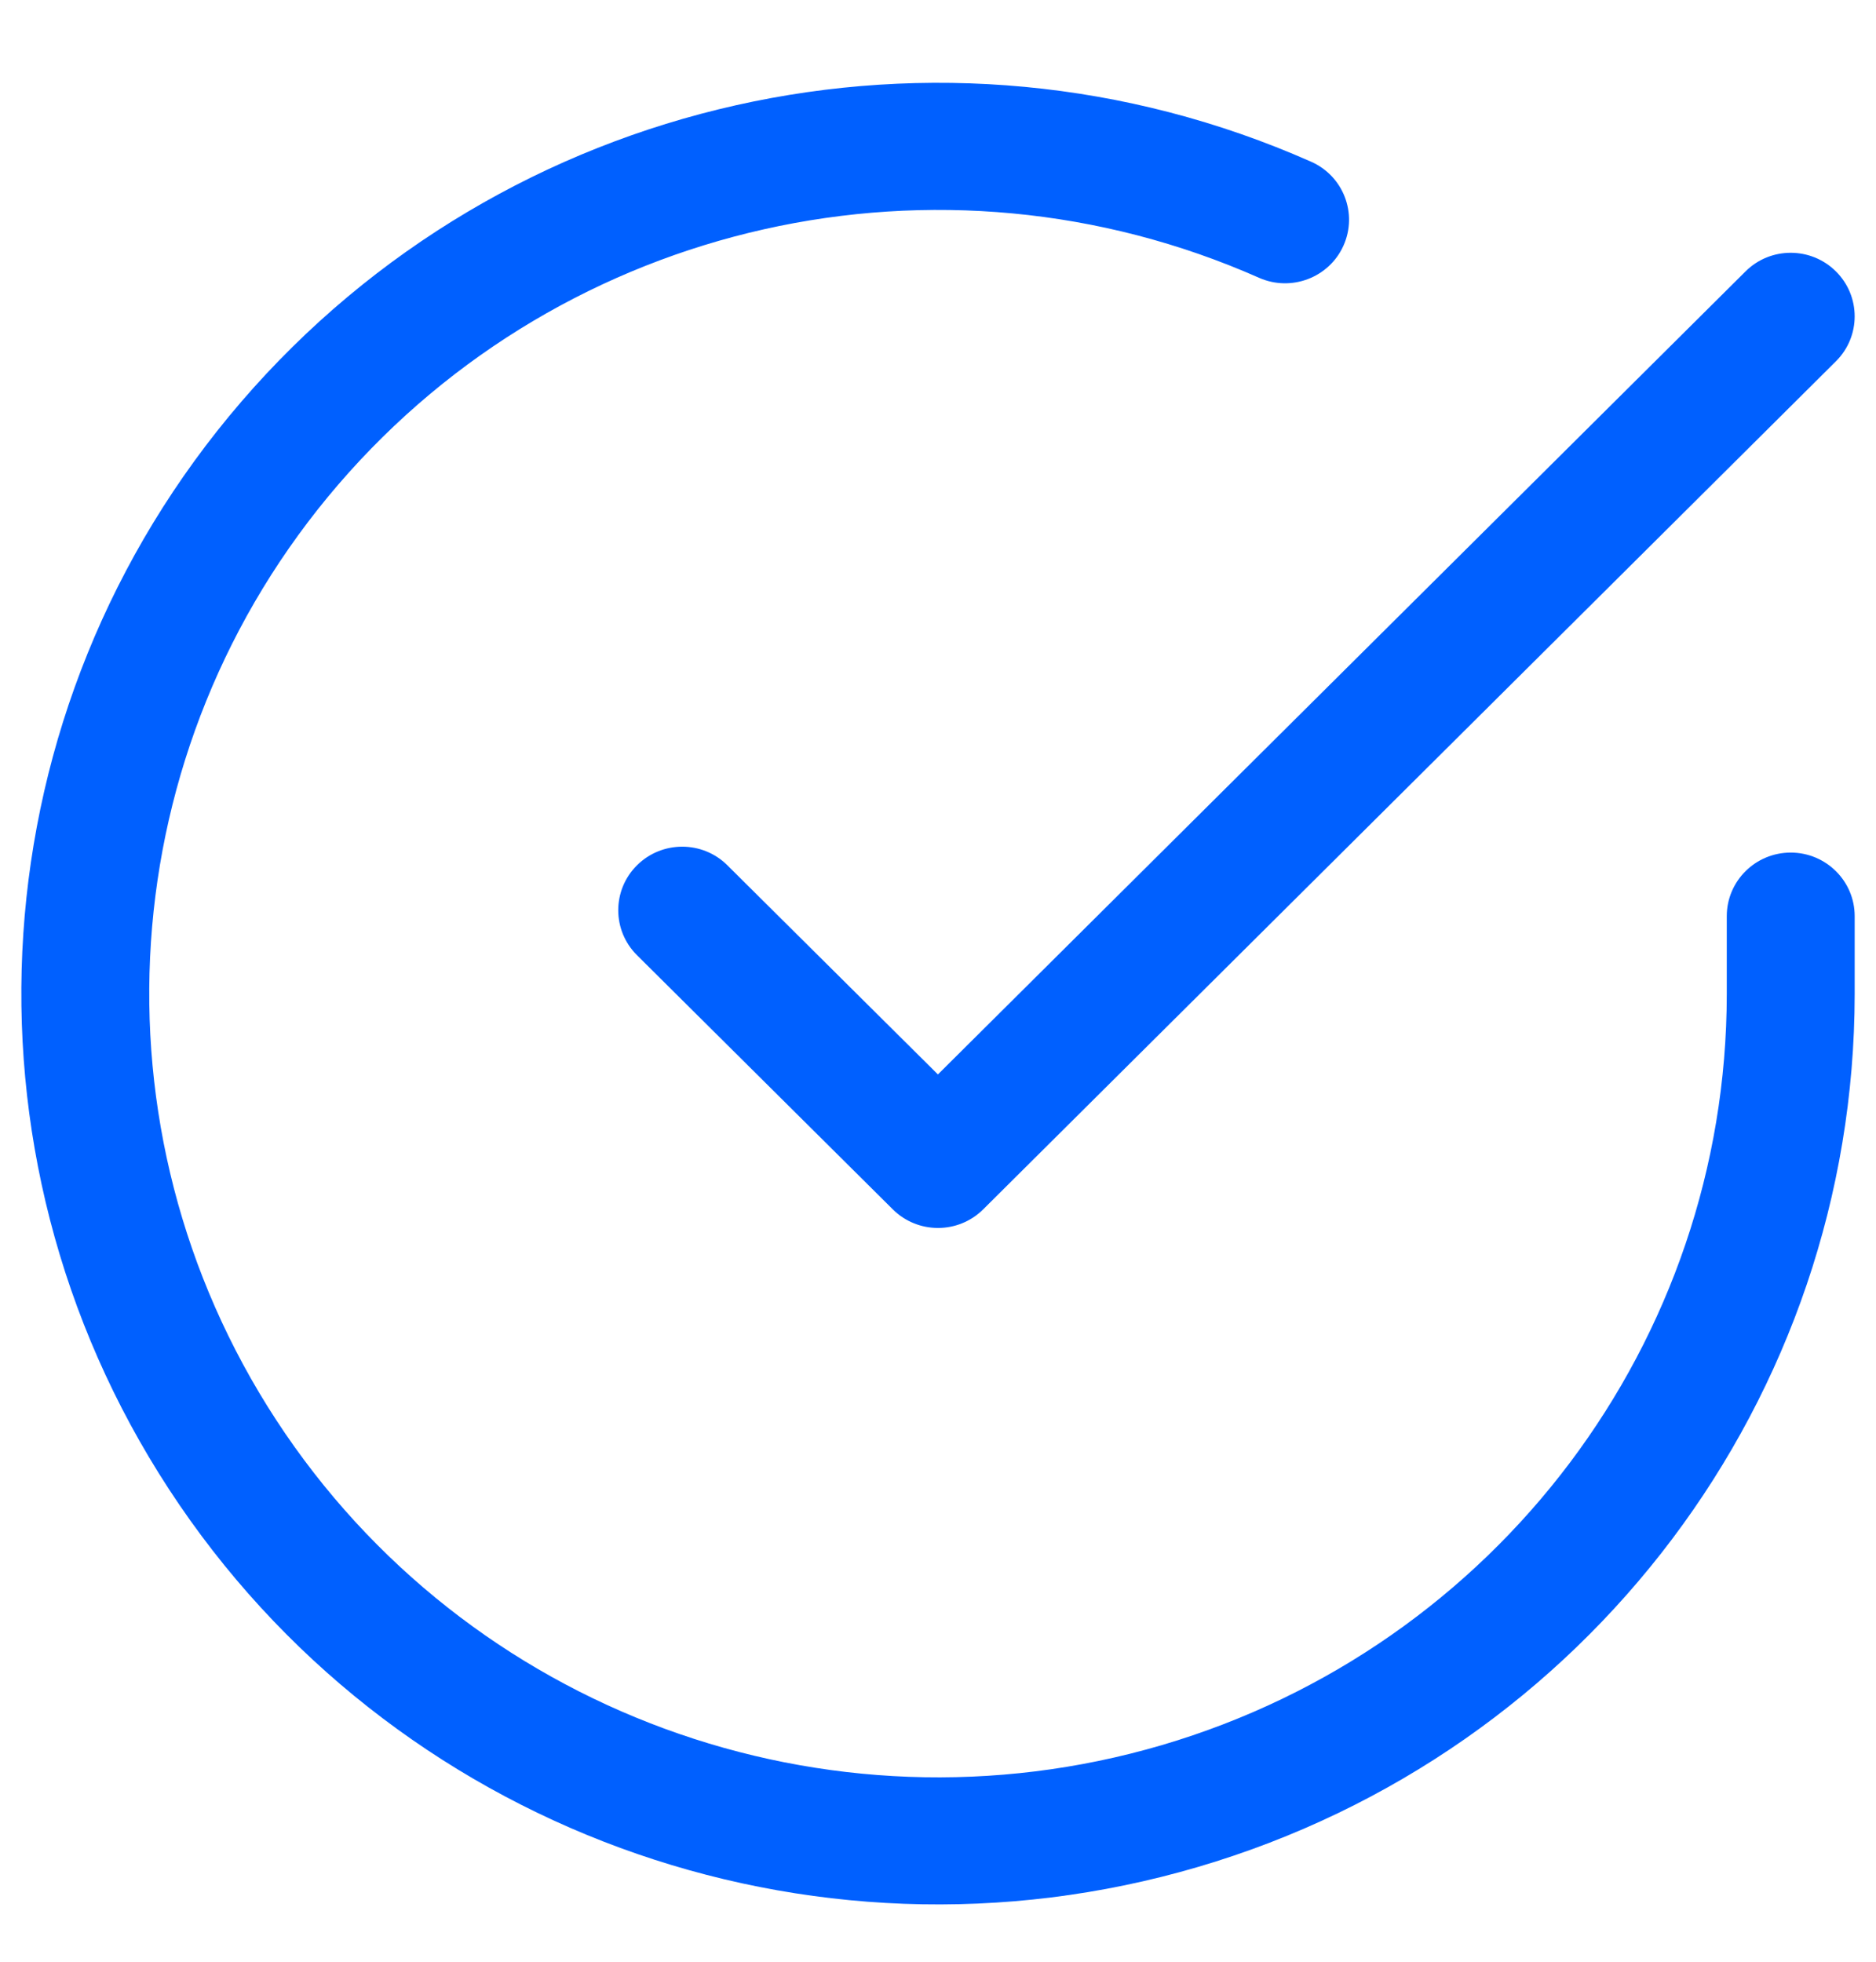 <?xml version="1.0" encoding="UTF-8"?>
<svg width="22px" height="23px" viewBox="0 0 22 23" version="1.1" xmlns="http://www.w3.org/2000/svg" xmlns:xlink="http://www.w3.org/1999/xlink">
    <title>Chec Copy</title>
    <g id="v2.2" stroke="none" stroke-width="1" fill="none" fill-rule="evenodd">
        <g id="JB-Landing-Page-(v1.2.2)" transform="translate(-287, -4123)" fill="#0060FF" fill-rule="nonzero">
            <g id="Group-14" transform="translate(288, 4115)">
                <g id="Chec-Copy" transform="translate(-0.75, 8.971)">
                    <path d="M15.125,0.925 C15.504,1.092 15.674,1.533 15.505,1.909 C15.337,2.284 14.893,2.453 14.515,2.286 C10.773,0.63 6.38,1.616 3.718,4.709 C1.057,7.802 0.761,12.266 2.99,15.679 C5.22,19.093 9.444,20.643 13.373,19.49 C17.301,18.336 19.998,14.753 20,10.684 L20,9.77 C20,9.359 20.336,9.025 20.75,9.025 C21.164,9.025 21.5,9.359 21.5,9.77 L21.5,10.685 C21.497,15.414 18.364,19.578 13.798,20.918 C9.233,22.259 4.323,20.458 1.732,16.49 C-0.859,12.523 -0.515,7.336 2.578,3.741 C5.671,0.146 10.777,-1 15.125,0.925 Z M21.28,2.211 C21.573,2.502 21.573,2.973 21.281,3.264 L11.281,13.207 C10.988,13.499 10.513,13.499 10.22,13.208 L7.22,10.228 C6.927,9.937 6.927,9.465 7.22,9.174 C7.513,8.883 7.988,8.883 8.28,9.174 L10.749,11.626 L20.22,2.211 C20.512,1.92 20.987,1.92 21.28,2.211 Z" id="Combined-Shape"></path>
                </g>
            </g>
        </g>
    </g>
</svg>